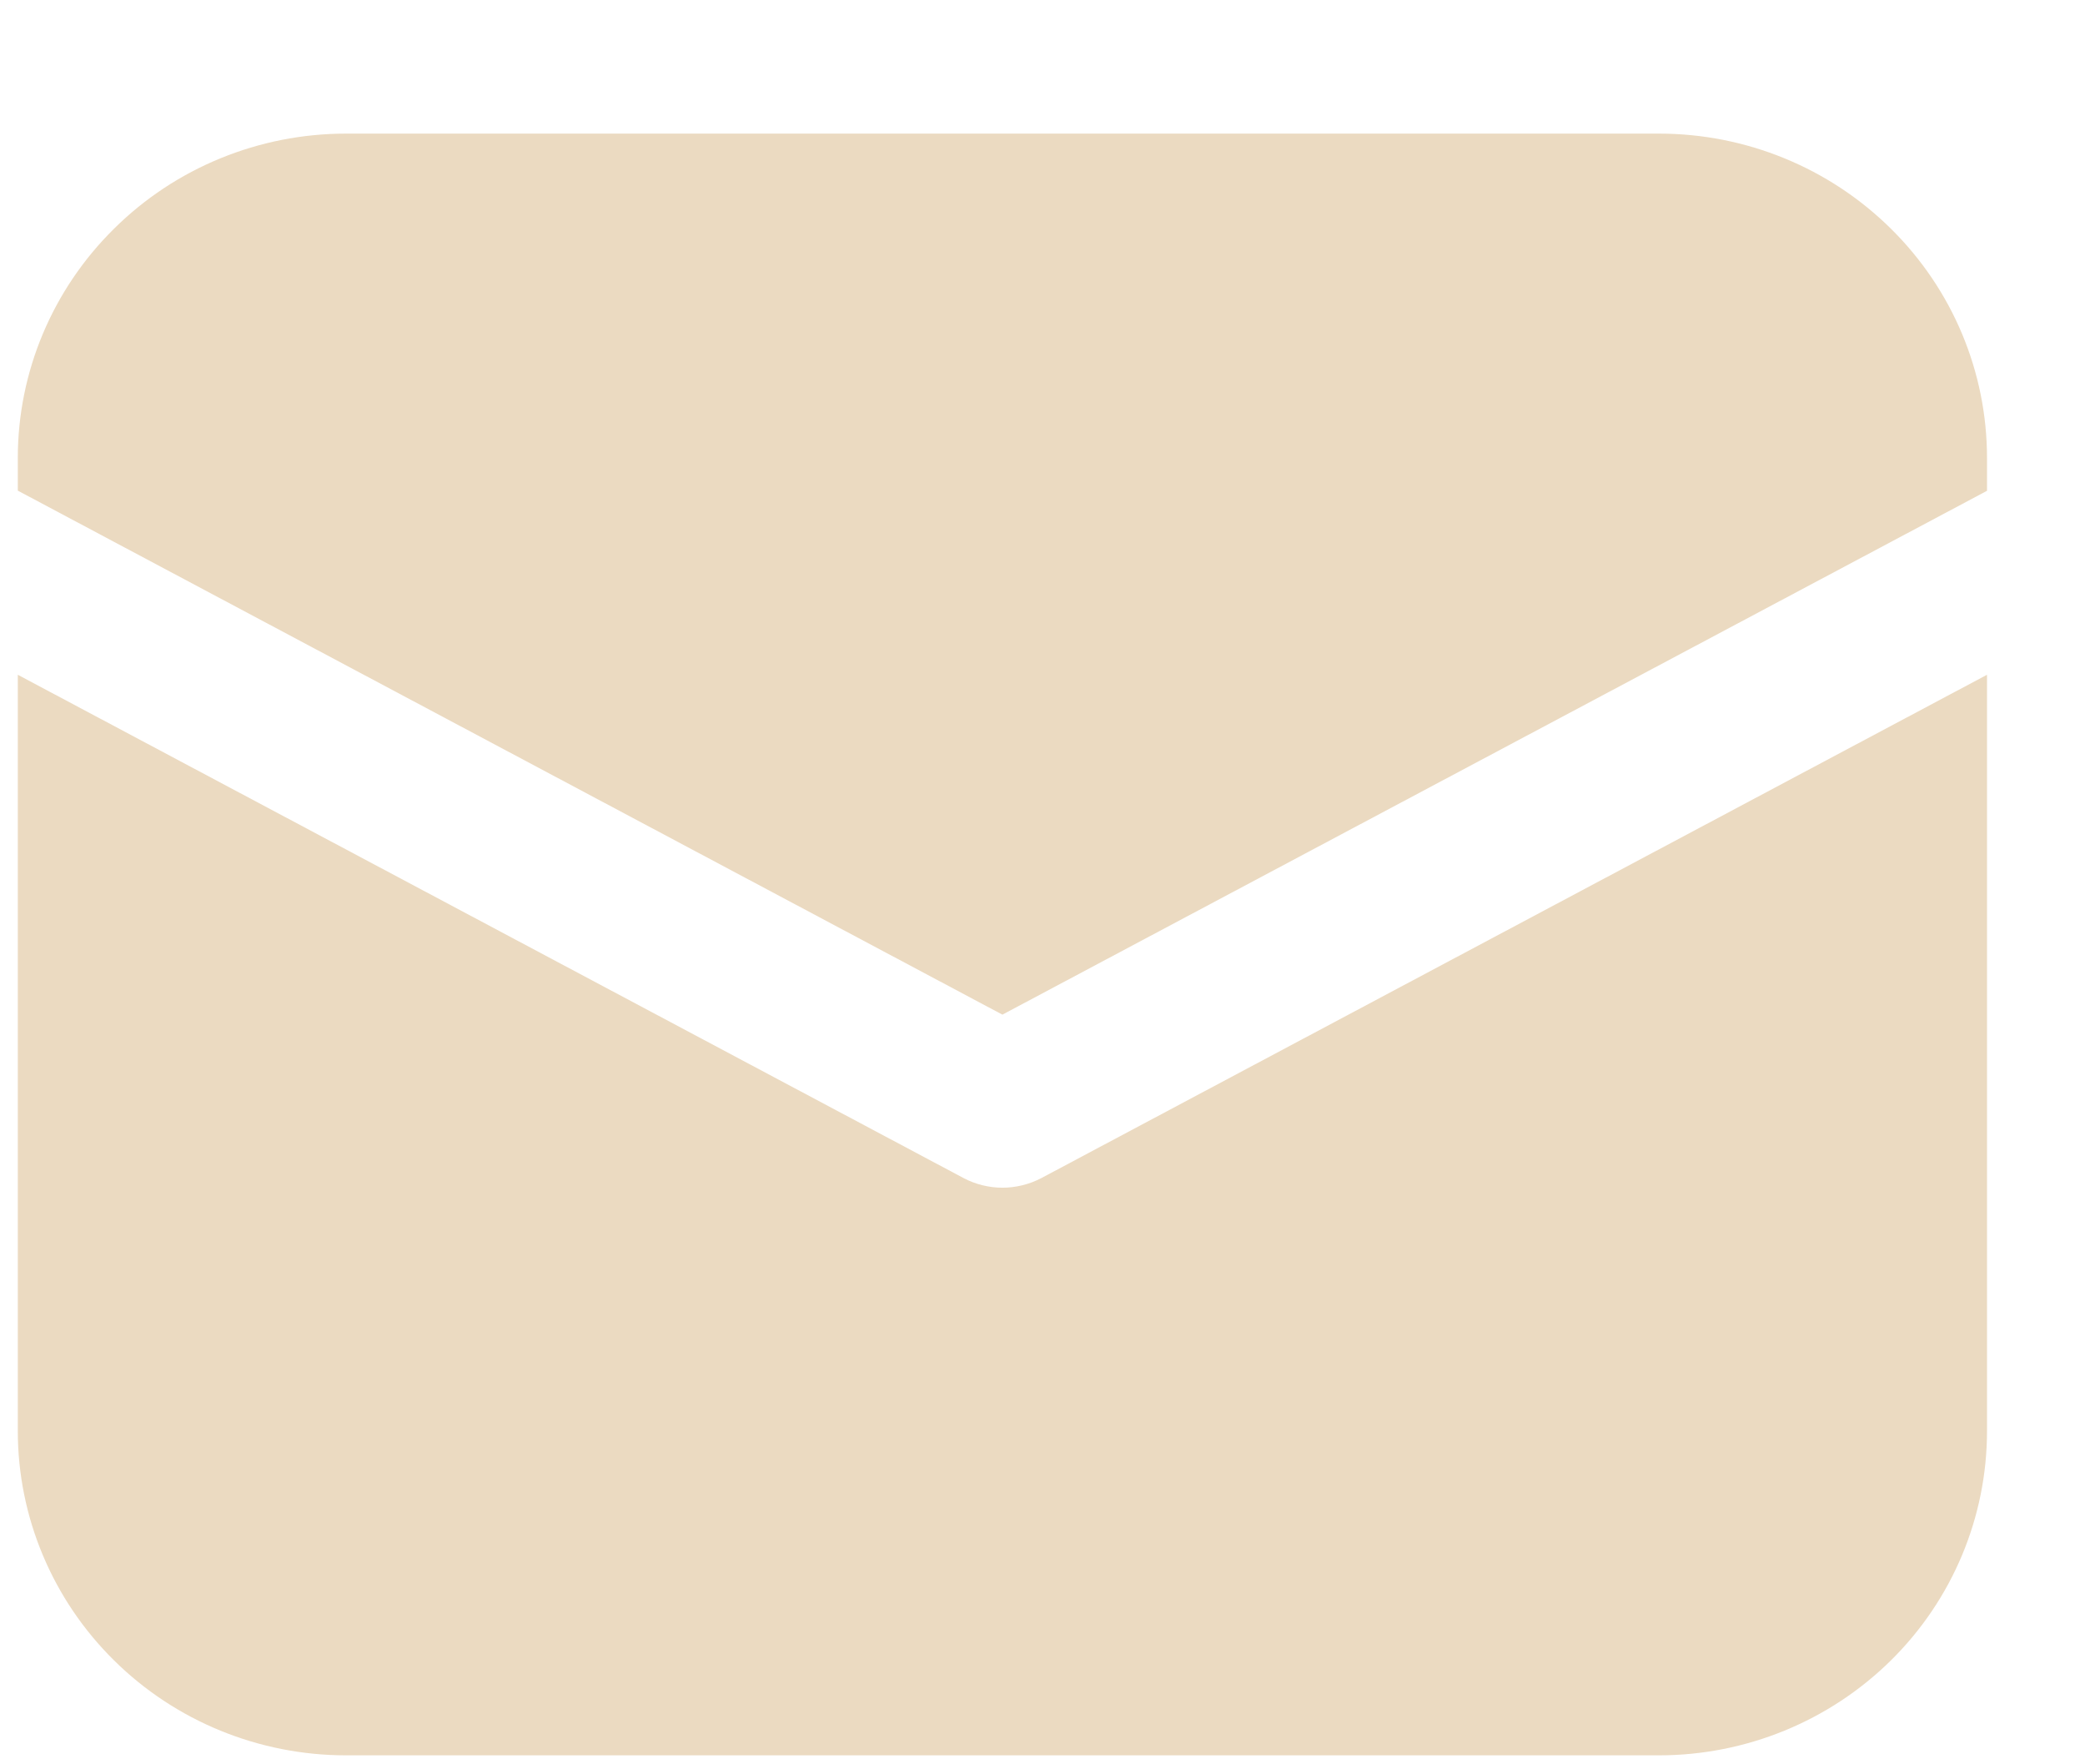 <svg xmlns="http://www.w3.org/2000/svg" width="13" height="11" viewBox="0 0 13 11" fill="none"><path d="M2.158 0.833C1.615 0.833 1.094 1.046 0.711 1.426C0.327 1.805 0.111 2.319 0.111 2.855V3.059L6.25 6.326L12.389 3.06V2.855C12.389 2.319 12.174 1.805 11.79 1.426C11.406 1.046 10.886 0.833 10.343 0.833H2.158ZM12.389 4.207L6.493 7.345C6.418 7.384 6.335 7.405 6.25 7.405C6.166 7.405 6.082 7.384 6.008 7.345L0.111 4.207V8.922C0.111 9.458 0.327 9.973 0.711 10.352C1.094 10.731 1.615 10.944 2.158 10.944H10.343C10.886 10.944 11.406 10.731 11.79 10.352C12.174 9.973 12.389 9.458 12.389 8.922V4.207Z" fill="#EBDAC1"></path></svg>
